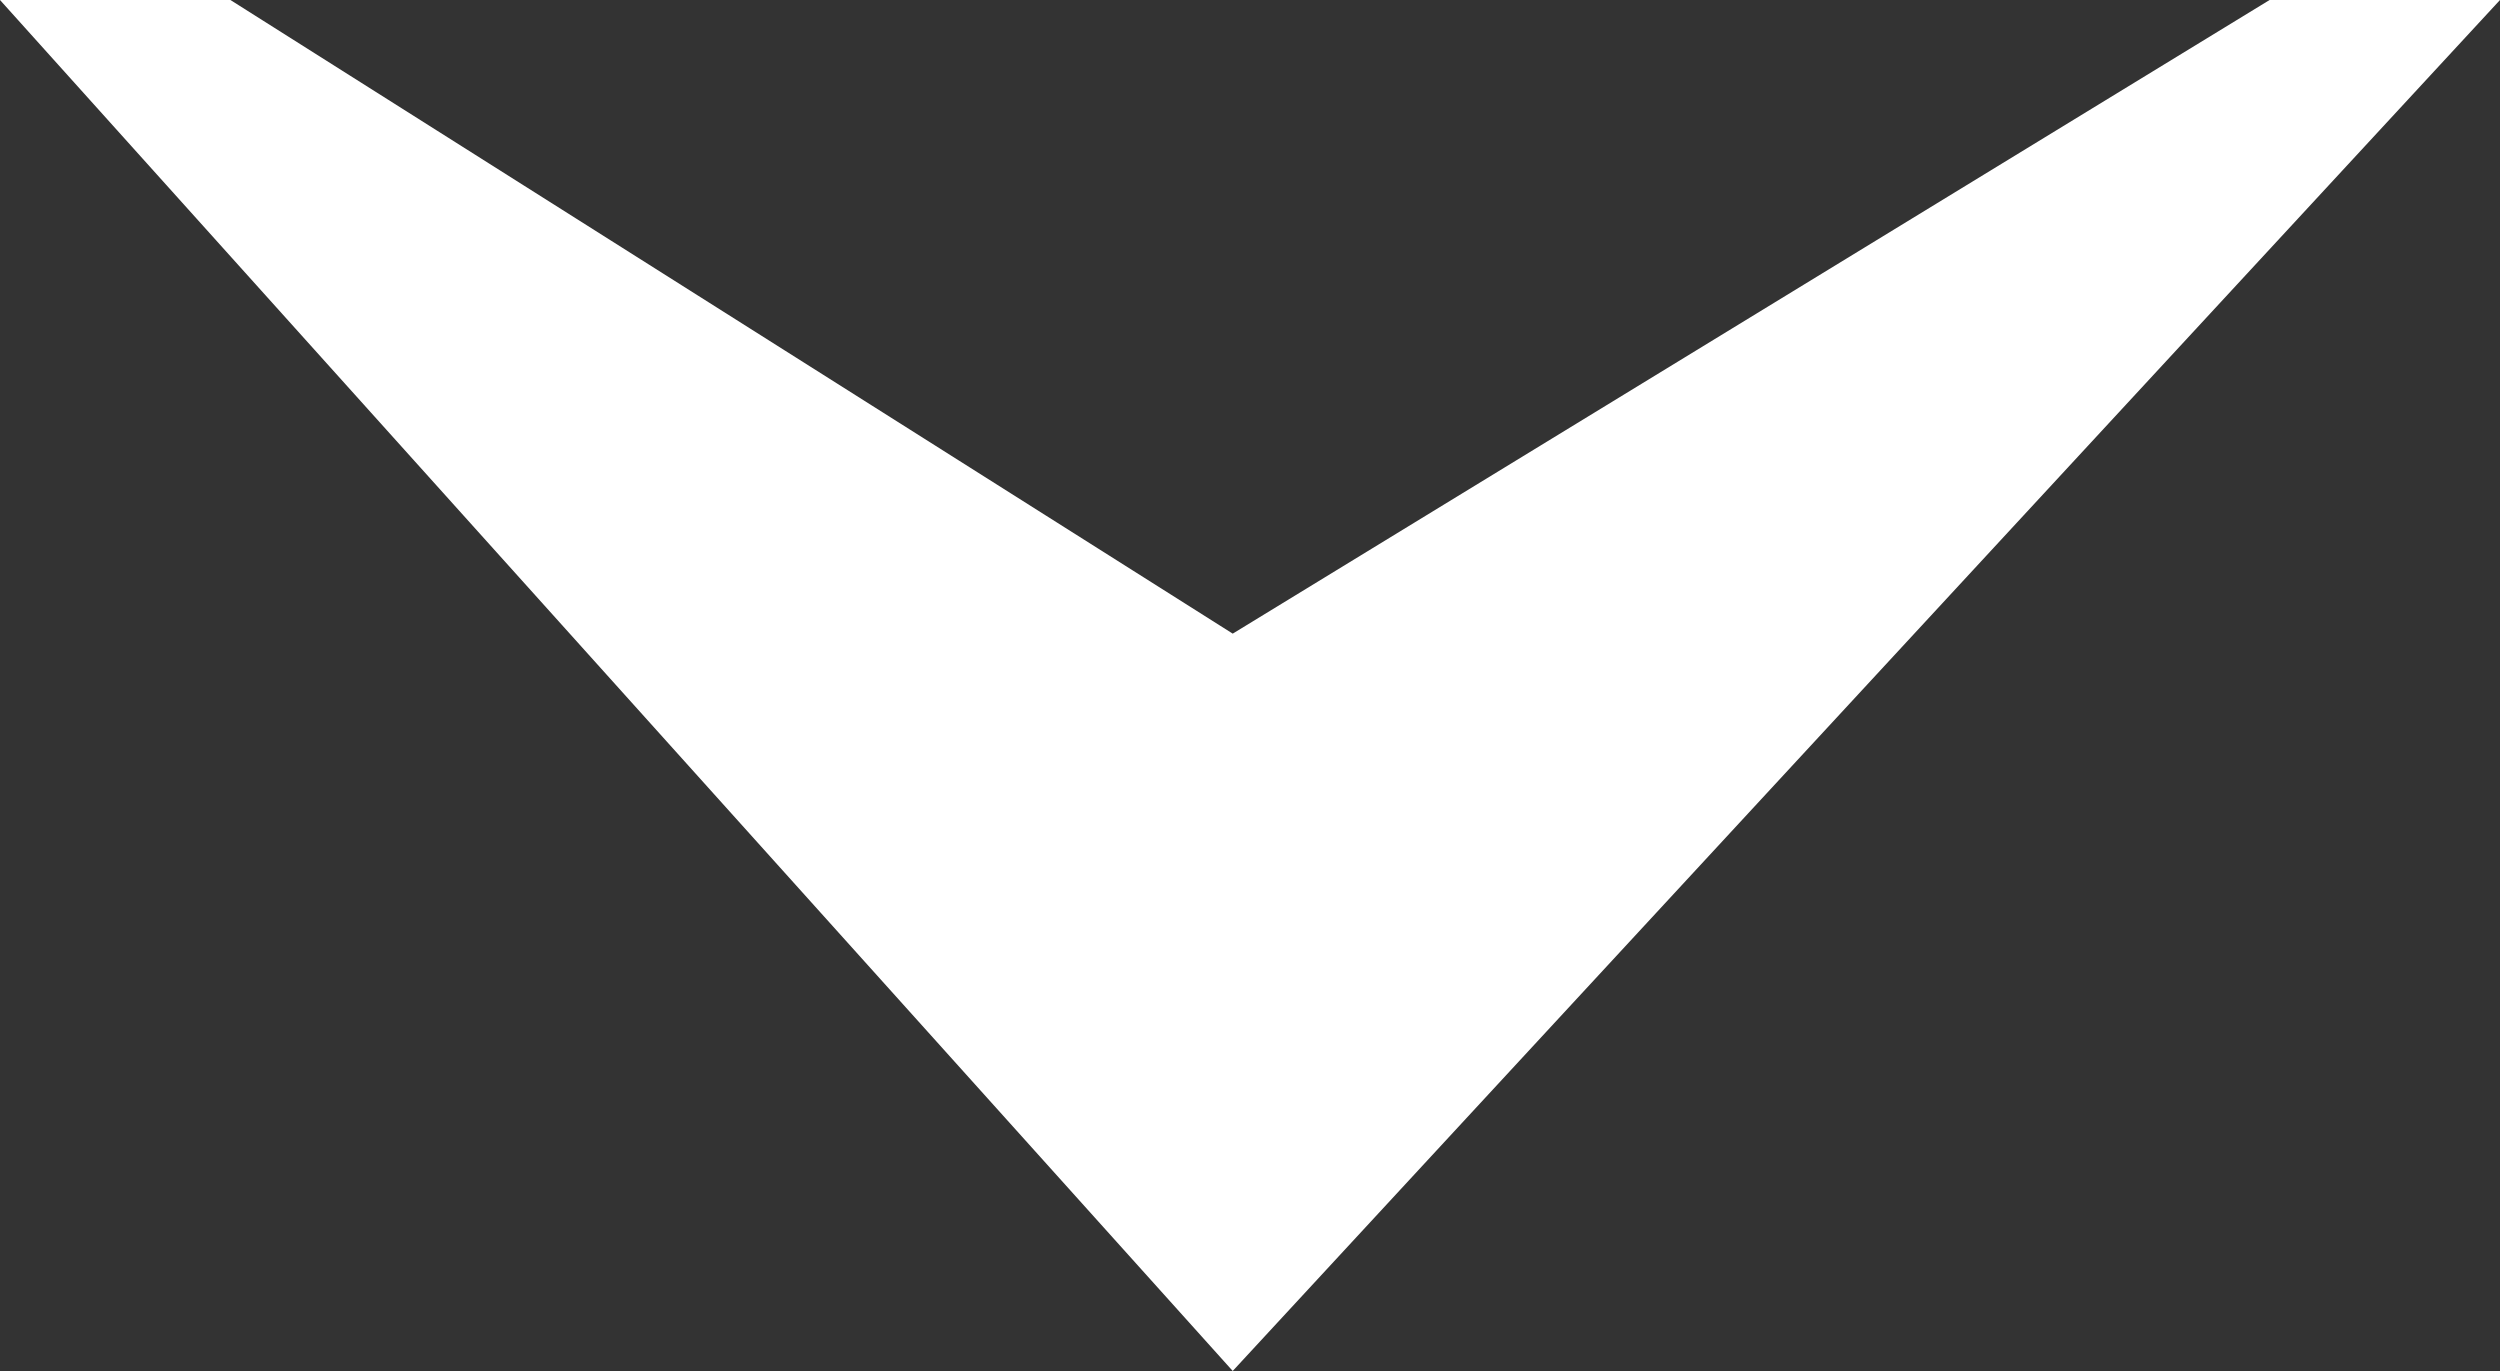 <svg enable-background="new 0 0 21.7 11.9" viewBox="0 0 21.7 11.9" xmlns="http://www.w3.org/2000/svg"><rect x="0" y="0" width="21.7" height="11.9" fill="#333333" stroke="none"/><path d="m21.7 0-11 11.9-10.7-11.9h2l8.7 5.5 9-5.5z" fill="#fff"/></svg>
